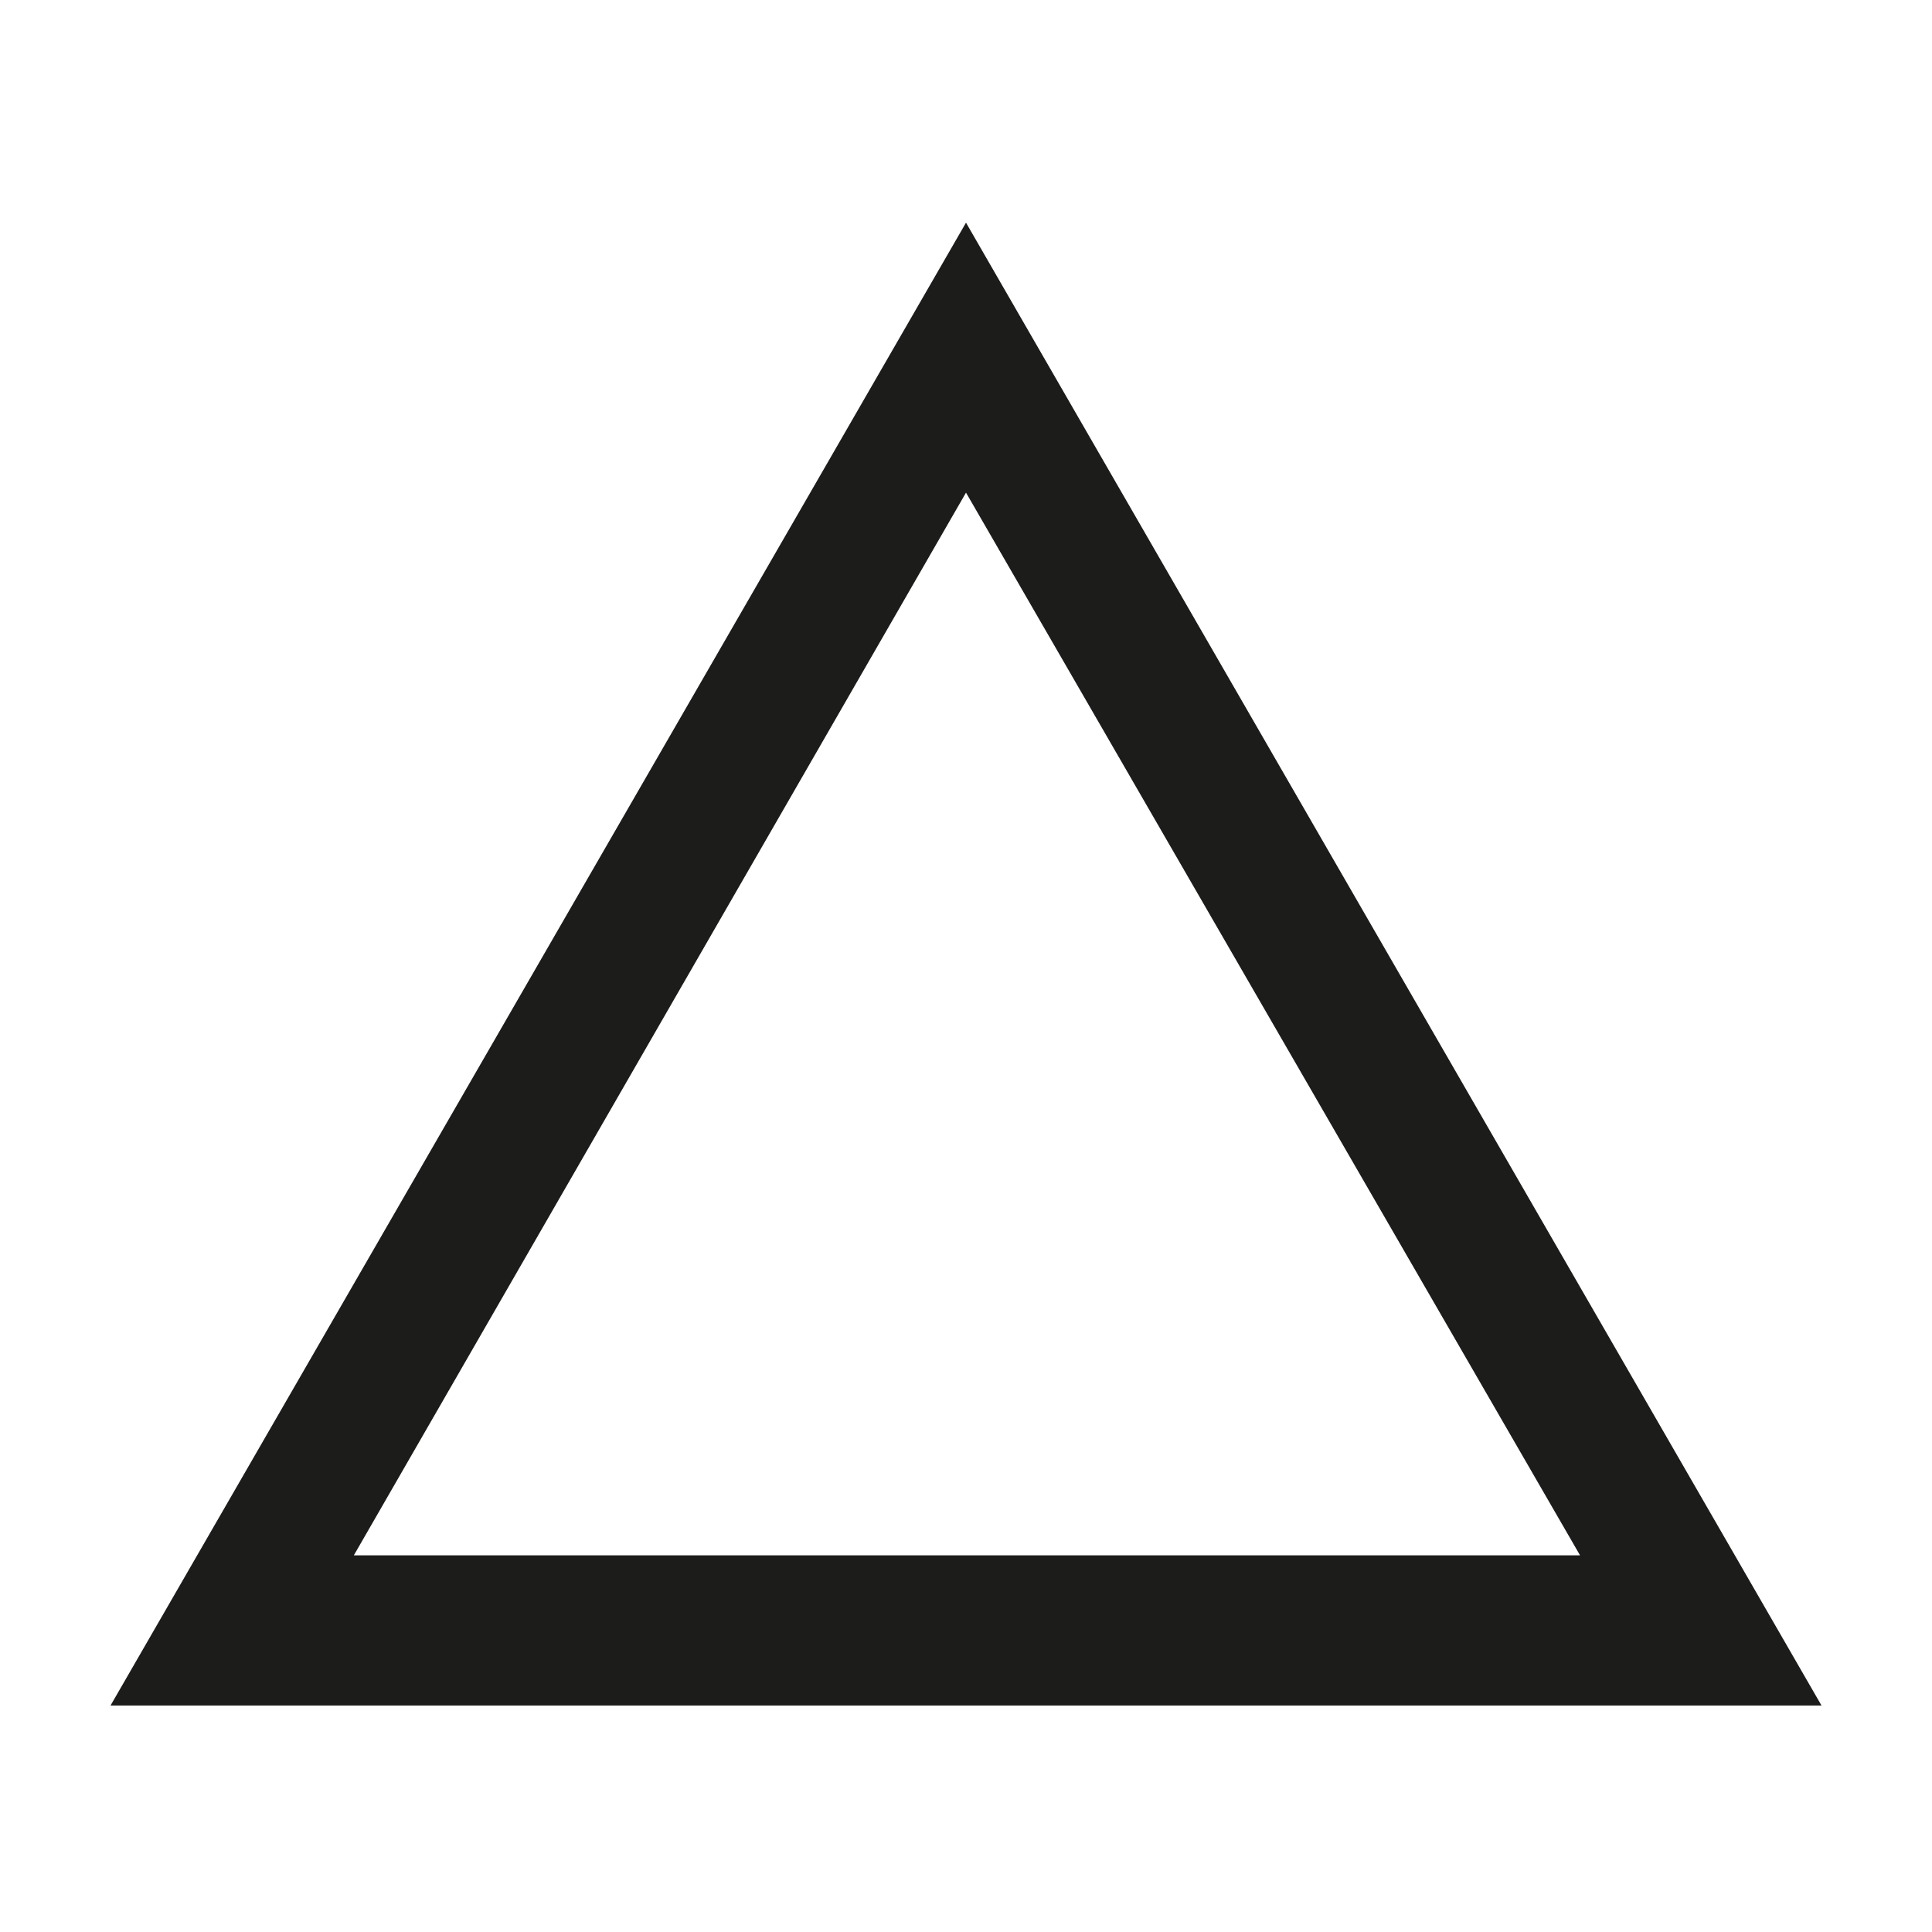 <?xml version="1.0" encoding="UTF-8"?>
<!-- Uploaded to: SVG Repo, www.svgrepo.com, Generator: SVG Repo Mixer Tools -->
<svg width="800px" height="800px" version="1.1" viewBox="144 144 512 512" xmlns="http://www.w3.org/2000/svg">
 <path d="m400 203.01-226.71 392.97h453.43zm0 71.543 162.73 281.63h-324.96z" fill="#1c1c1a"/>
</svg>